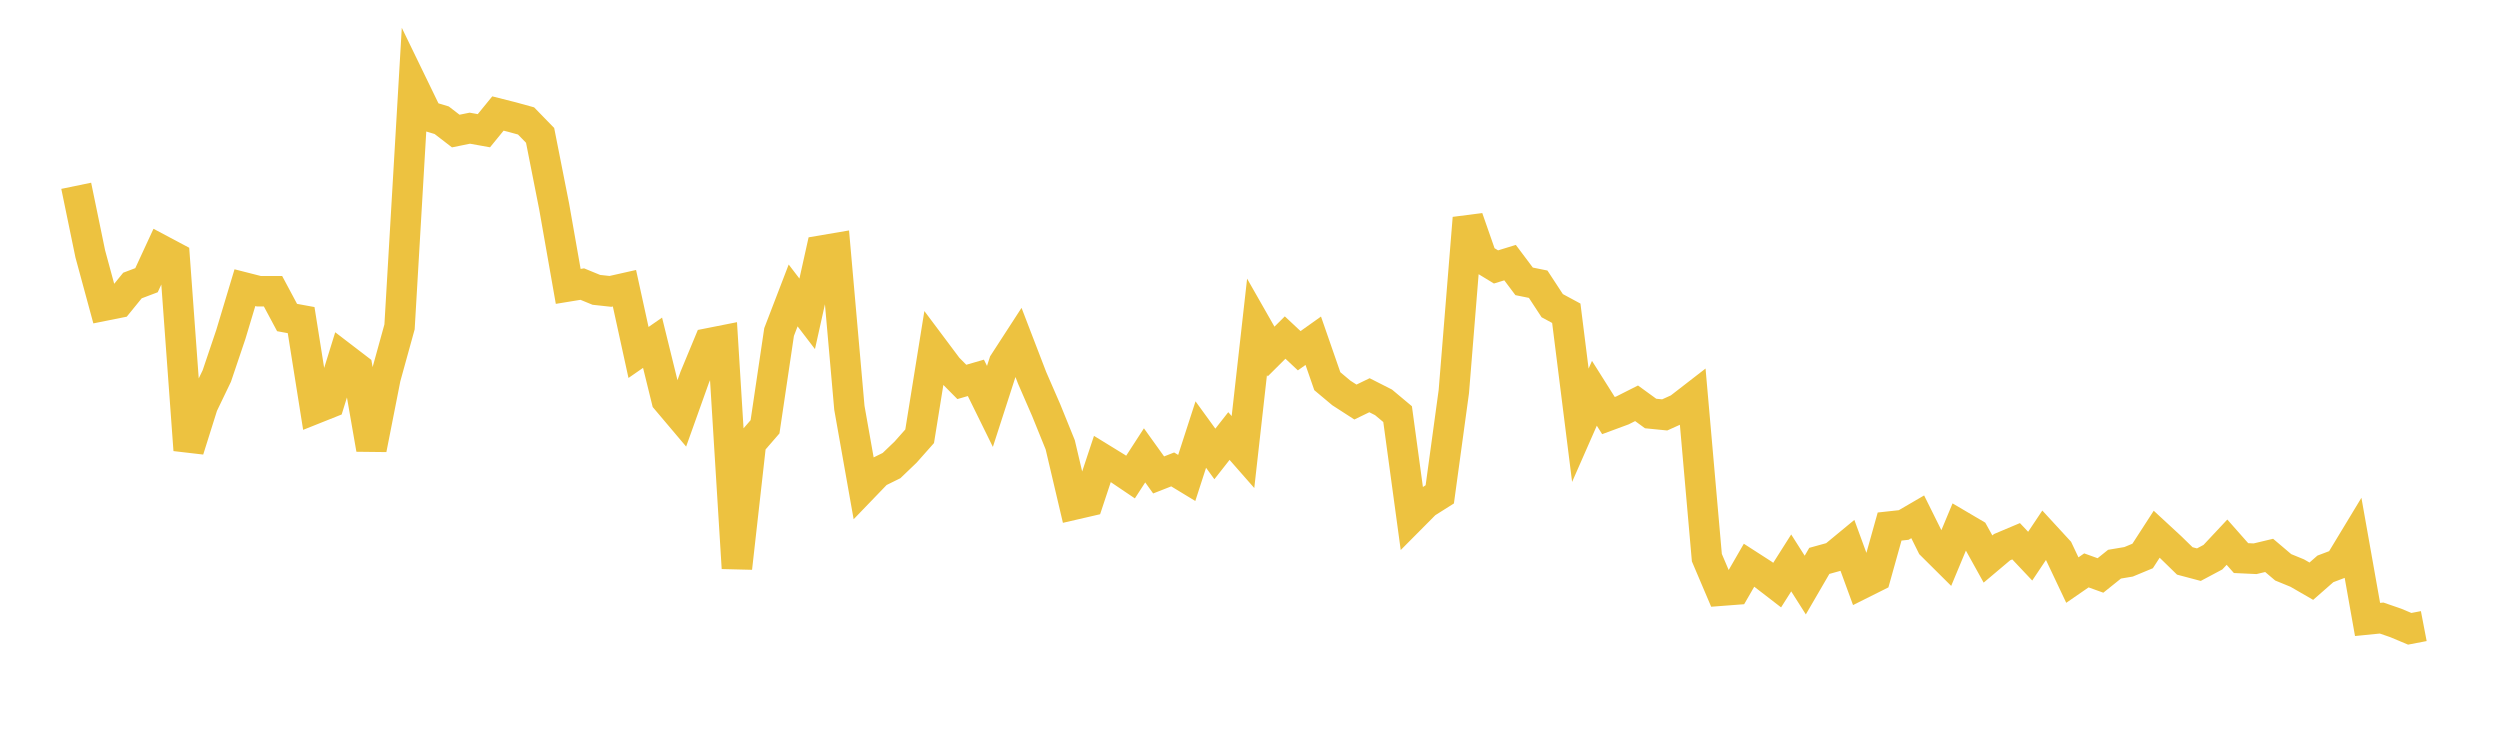 <svg width="164" height="48" xmlns="http://www.w3.org/2000/svg" xmlns:xlink="http://www.w3.org/1999/xlink"><path fill="none" stroke="rgb(237,194,64)" stroke-width="2" d="M5,12.188L5.922,16.655L6.844,20.05L7.766,19.865L8.689,18.73L9.611,18.381L10.533,16.387L11.455,16.877L12.377,29.519L13.299,26.587L14.222,24.668L15.144,21.936L16.066,18.871L16.988,19.106L17.91,19.105L18.832,20.83L19.754,20.999L20.677,26.806L21.599,26.438L22.521,23.462L23.443,24.168L24.365,29.464L25.287,24.783L26.21,21.443L27.132,5.709L28.054,7.609L28.976,7.888L29.898,8.597L30.82,8.409L31.743,8.575L32.665,7.446L33.587,7.679L34.509,7.933L35.431,8.881L36.353,13.547L37.275,18.787L38.198,18.636L39.12,19.014L40.042,19.115L40.964,18.907L41.886,23.122L42.808,22.483L43.731,26.233L44.653,27.324L45.575,24.744L46.497,22.521L47.419,22.338L48.341,37.268L49.263,29.063L50.186,27.998L51.108,21.781L52.03,19.381L52.952,20.587L53.874,16.442L54.796,16.285L55.719,26.753L56.641,31.954L57.563,30.997L58.485,30.542L59.407,29.659L60.329,28.619L61.251,22.891L62.174,24.124L63.096,25.054L64.018,24.787L64.94,26.661L65.862,23.808L66.784,22.386L67.707,24.786L68.629,26.904L69.551,29.18L70.473,33.099L71.395,32.886L72.317,30.105L73.24,30.672L74.162,31.295L75.084,29.871L76.006,31.156L76.928,30.794L77.85,31.354L78.772,28.506L79.695,29.778L80.617,28.604L81.539,29.654L82.461,21.442L83.383,23.06L84.305,22.143L85.228,23.008L86.15,22.353L87.072,25.007L87.994,25.779L88.916,26.374L89.838,25.927L90.76,26.395L91.683,27.167L92.605,33.94L93.527,33.012L94.449,32.43L95.371,25.689L96.293,14.307L97.216,16.95L98.138,17.511L99.06,17.228L99.982,18.457L100.904,18.644L101.826,20.052L102.749,20.55L103.671,27.897L104.593,25.799L105.515,27.262L106.437,26.921L107.359,26.456L108.281,27.126L109.204,27.218L110.126,26.802L111.048,26.088L111.97,36.582L112.892,38.75L113.814,38.68L114.737,37.078L115.659,37.672L116.581,38.383L117.503,36.928L118.425,38.38L119.347,36.794L120.269,36.539L121.192,35.777L122.114,38.298L123.036,37.837L123.958,34.541L124.88,34.44L125.802,33.903L126.725,35.761L127.647,36.677L128.569,34.466L129.491,35.009L130.413,36.672L131.335,35.895L132.257,35.506L133.18,36.484L134.102,35.104L135.024,36.106L135.946,38.053L136.868,37.417L137.79,37.75L138.713,37.01L139.635,36.855L140.557,36.472L141.479,35.046L142.401,35.898L143.323,36.797L144.246,37.042L145.168,36.551L146.09,35.567L147.012,36.611L147.934,36.654L148.856,36.434L149.778,37.216L150.701,37.594L151.623,38.127L152.545,37.319L153.467,36.97L154.389,35.446L155.311,40.636L156.234,40.544L157.156,40.862L158.078,41.249L159,41.072"></path></svg>